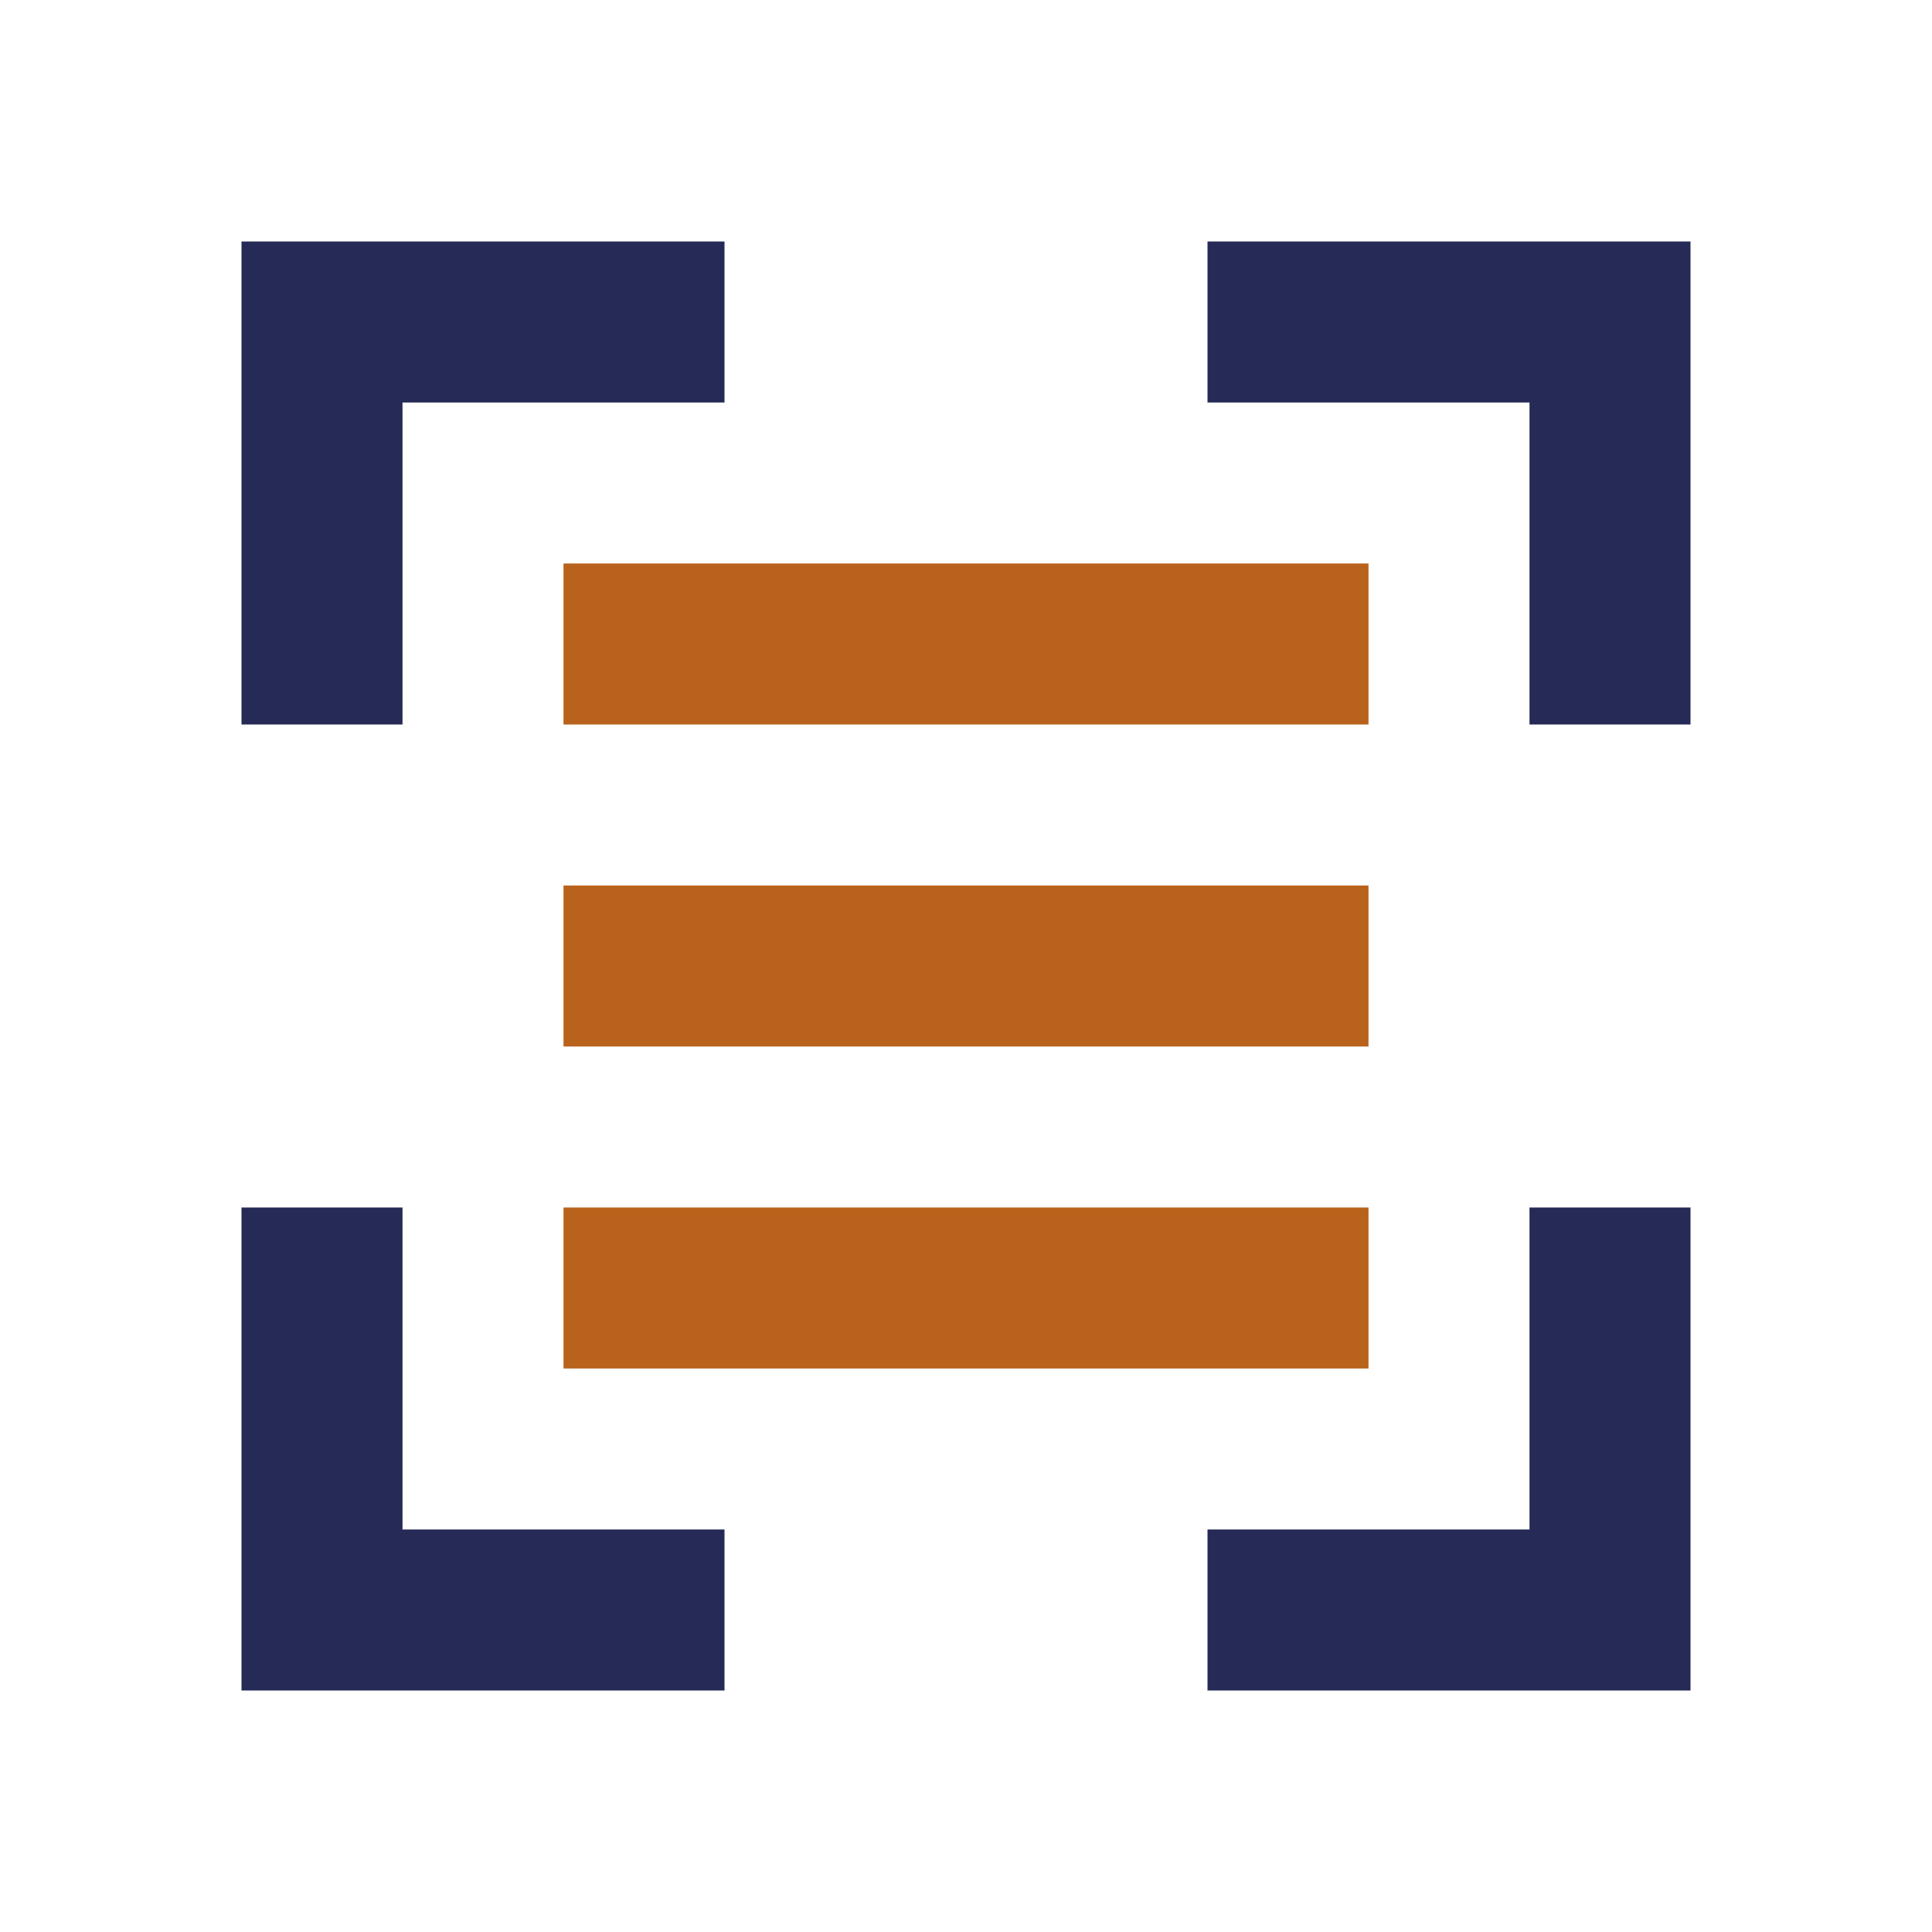 <?xml version="1.0" encoding="UTF-8"?>
<svg width="24" height="24" viewBox="0 0 24 24" xmlns="http://www.w3.org/2000/svg">
  <path d="M9 3H3V9H5V5H9V3Z" fill="#262a56"/>
  <path d="M21 3H15V5H19V9H21V3Z" fill="#262a56"/>
  <path d="M21 21V15H19V19H15V21H21Z" fill="#262a56"/>
  <path d="M3 21H9V19H5V15H3V21Z" fill="#262a56"/>
  <path d="M7 7H17V9H7V7Z" fill="#b8621b"/>
  <path d="M7 11H17V13H7V11Z" fill="#b8621b"/>
  <path d="M7 15H17V17H7V15Z" fill="#b8621b"/>
</svg>